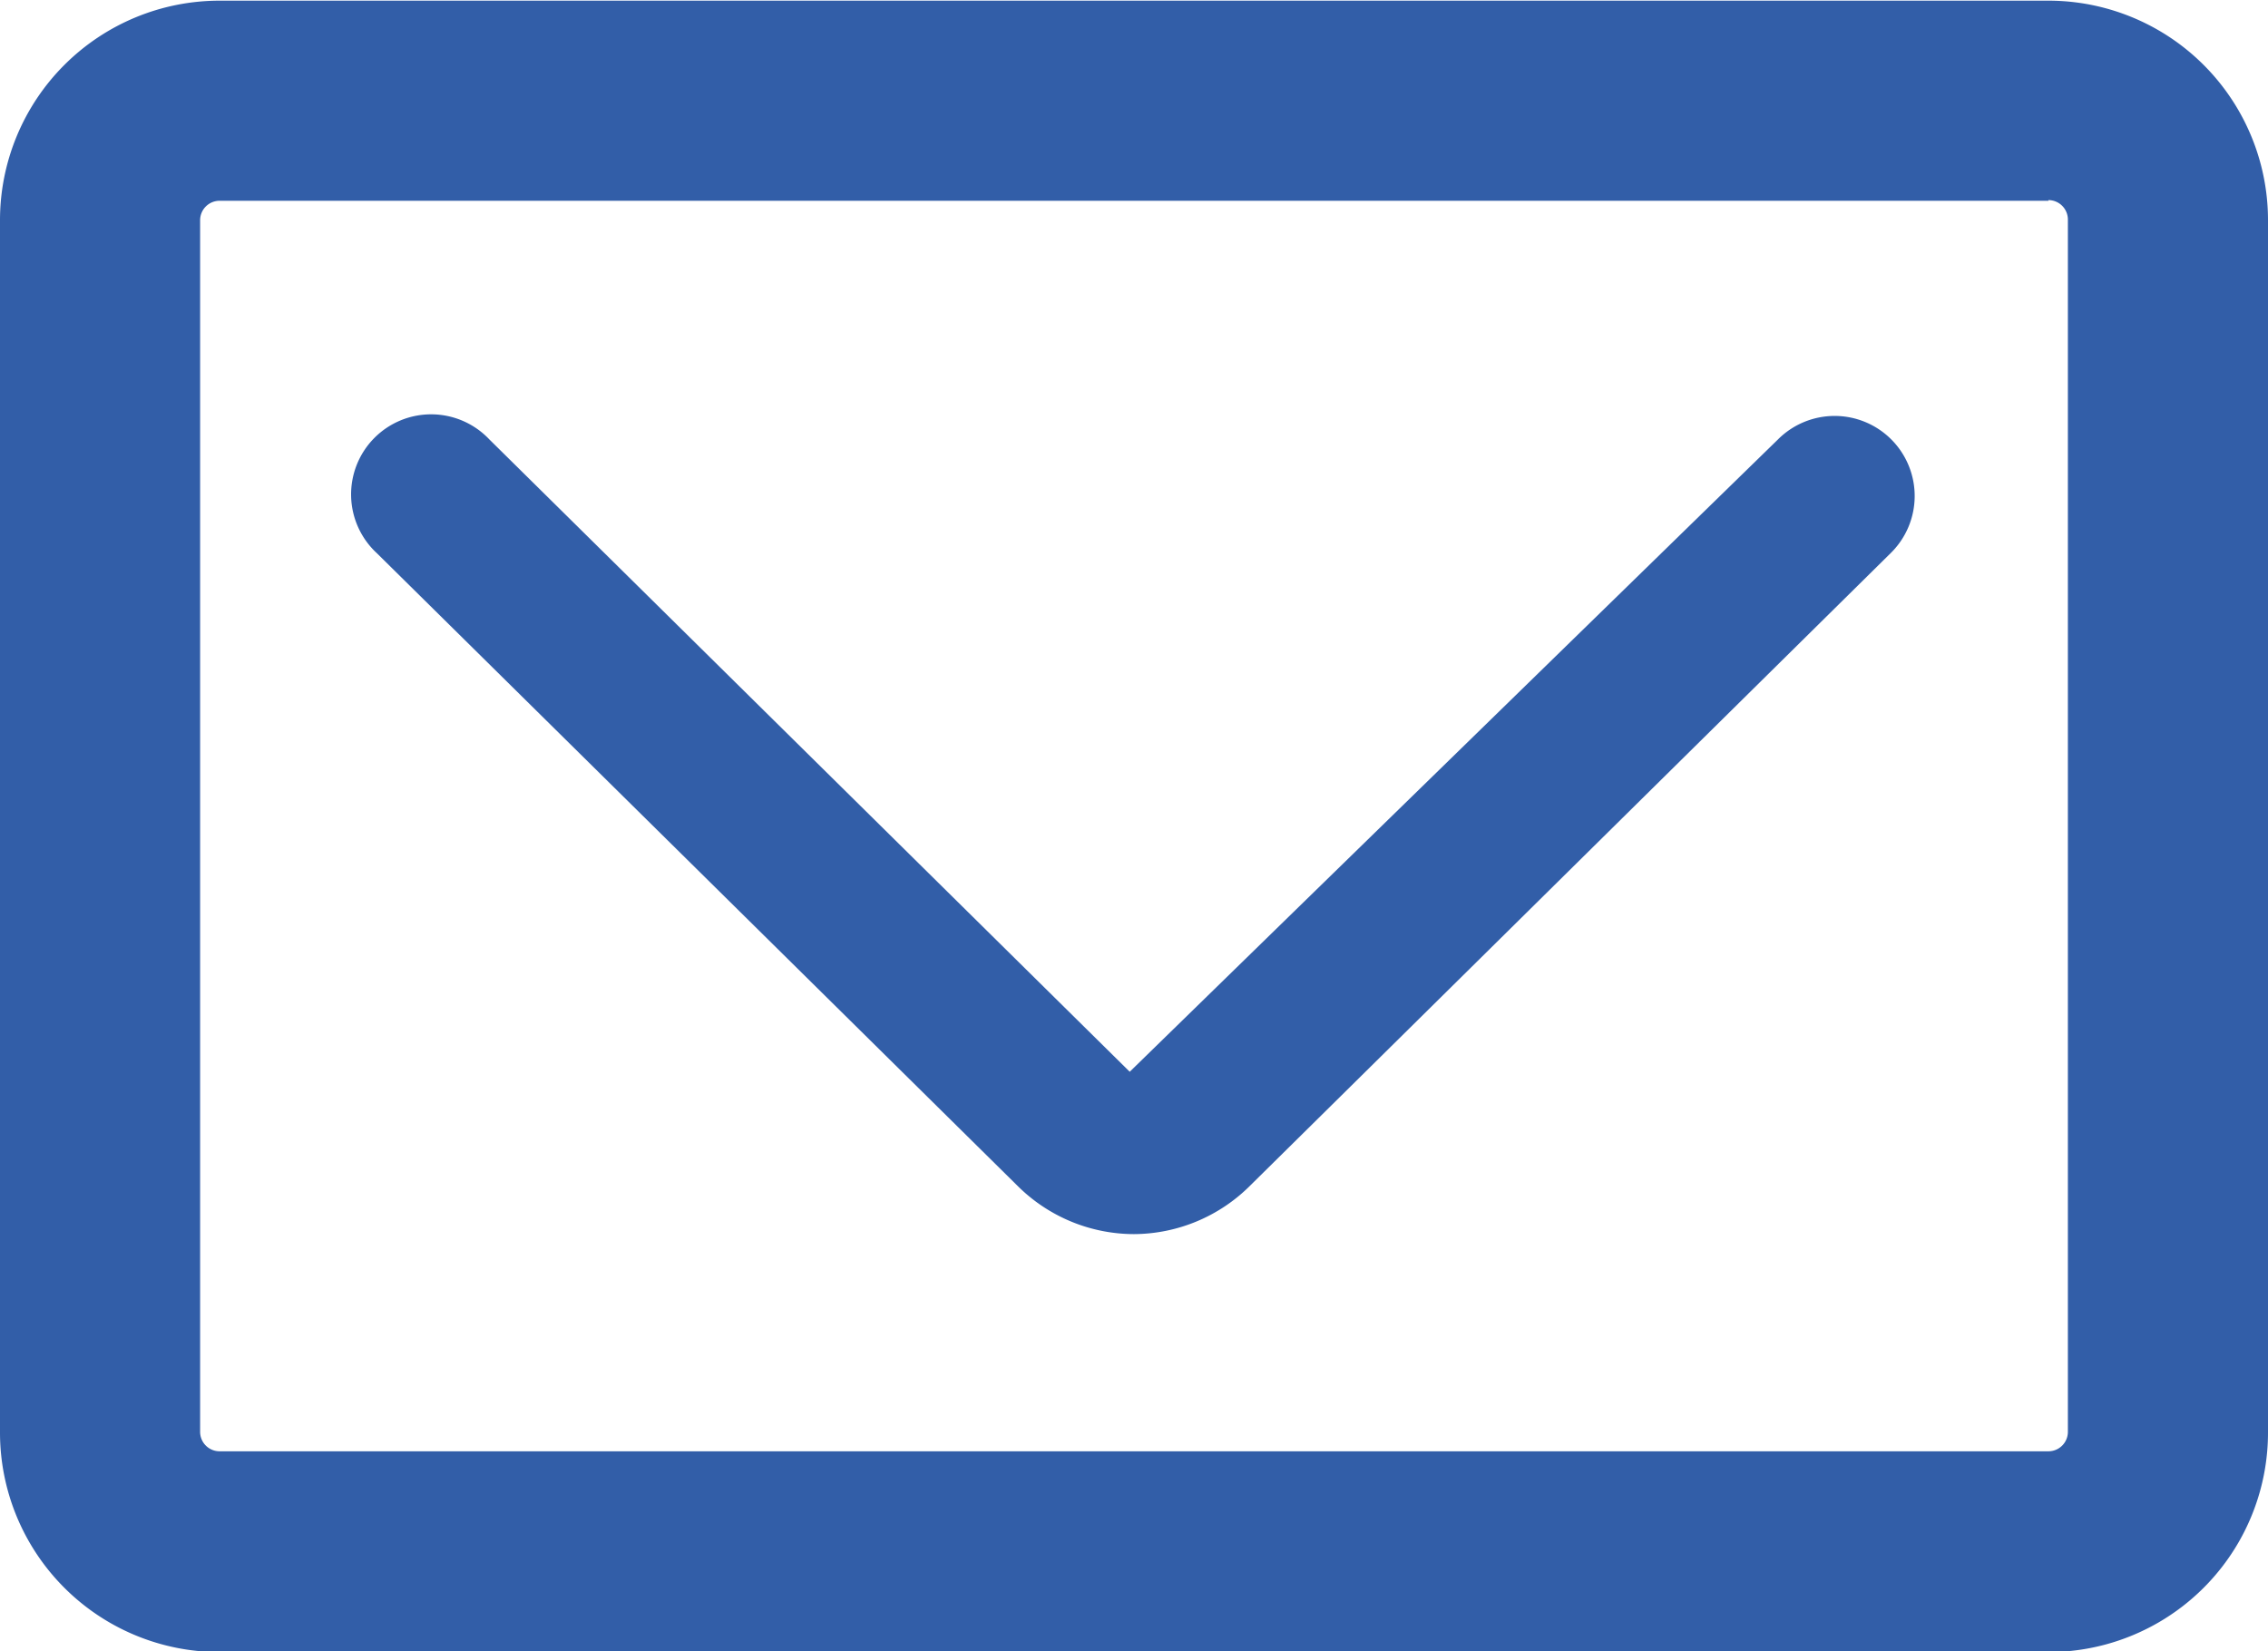 <svg xmlns="http://www.w3.org/2000/svg" width="17" height="12.379" viewBox="0 0 17 12.379"><defs><style>.a{fill:#325ea8;}</style></defs><g transform="translate(-560.5 -353.449)"><path class="a" d="M575.854,354.949a.146.146,0,0,1,.146.146v9.087a.146.146,0,0,1-.146.146H562.146a.146.146,0,0,1-.146-.146V355.1a.146.146,0,0,1,.146-.146h13.708m0-1.5H562.146A1.646,1.646,0,0,0,560.5,355.1v9.087a1.646,1.646,0,0,0,1.646,1.646h13.708a1.646,1.646,0,0,0,1.646-1.646V355.1a1.646,1.646,0,0,0-1.646-1.646Z"/><path class="a" d="M569,362.7a1.24,1.24,0,0,1-.875-.364l-4.8-4.74a.6.6,0,1,1,.843-.853l4.8,4.74,4.859-4.74a.6.6,0,1,1,.844.853l-4.8,4.74A1.24,1.24,0,0,1,569,362.7Z"/></g></svg>
